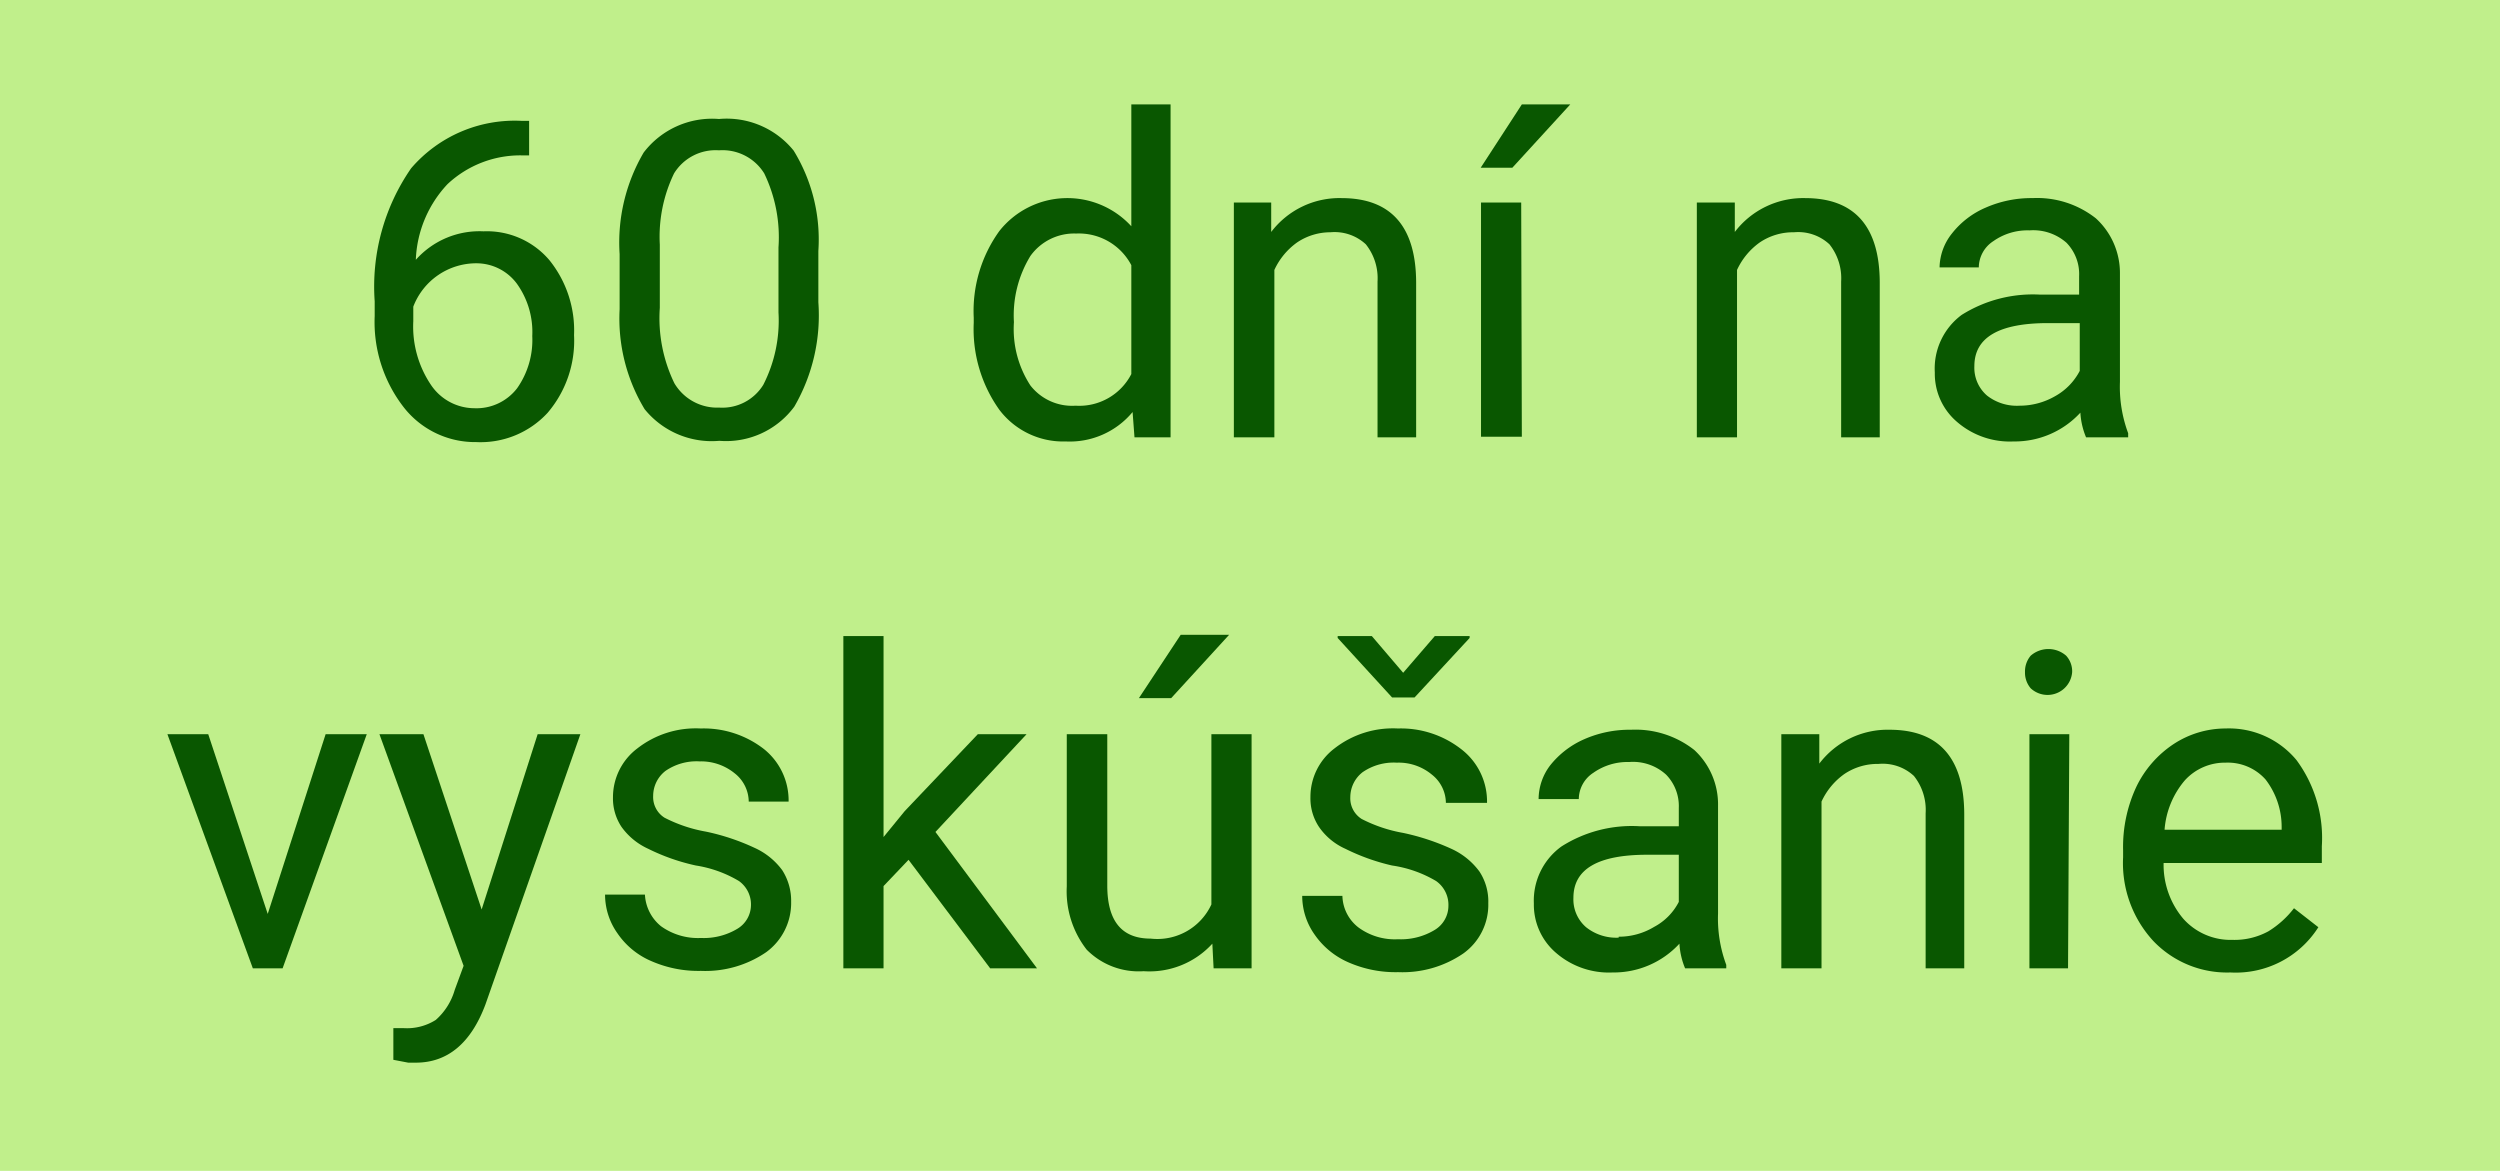 <svg xmlns="http://www.w3.org/2000/svg" width="79" height="37" viewBox="0 0 79 37">
  <defs>
    <style>
      .a {
        fill: #c0ef8b;
      }

      .b {
        fill: #095700;
      }
    </style>
  </defs>
  <rect class="a" width="79" height="37"/>
  <g>
    <path class="b" d="M11.73,2V3.09H11.5A3.36,3.36,0,0,0,9.15,4a3.69,3.69,0,0,0-1,2.39,2.69,2.69,0,0,1,2.14-.9,2.59,2.59,0,0,1,2.08.91,3.54,3.54,0,0,1,.78,2.37,3.51,3.51,0,0,1-.84,2.46,2.88,2.88,0,0,1-2.25.92A2.86,2.86,0,0,1,7.73,11a4.39,4.39,0,0,1-.88-2.83V7.7A6.57,6.57,0,0,1,8,3.5,4.31,4.31,0,0,1,11.51,2ZM10.07,6.5a2.13,2.13,0,0,0-2,1.37v.46a3.3,3.3,0,0,0,.55,2,1.66,1.66,0,0,0,1.38.75,1.62,1.62,0,0,0,1.35-.63,2.65,2.65,0,0,0,.48-1.65,2.62,2.62,0,0,0-.49-1.66A1.59,1.59,0,0,0,10.07,6.5Z" transform="translate(4.99 1.82)"/>
    <path class="b" d="M20.87,7.73a5.75,5.75,0,0,1-.76,3.3,2.68,2.68,0,0,1-2.37,1.08,2.73,2.73,0,0,1-2.36-1,5.54,5.54,0,0,1-.79-3.16V6.21A5.62,5.62,0,0,1,15.35,3a2.72,2.72,0,0,1,2.38-1.06,2.72,2.72,0,0,1,2.36,1,5.37,5.37,0,0,1,.78,3.17ZM19.61,6a4.64,4.64,0,0,0-.45-2.34,1.55,1.55,0,0,0-1.43-.73,1.54,1.54,0,0,0-1.42.73,4.6,4.6,0,0,0-.45,2.25v2a4.71,4.71,0,0,0,.46,2.38,1.57,1.57,0,0,0,1.42.77,1.52,1.52,0,0,0,1.39-.72,4.46,4.46,0,0,0,.48-2.29Z" transform="translate(4.99 1.82)"/>
    <path class="b" d="M25.78,8.22a4.32,4.32,0,0,1,.81-2.74,2.74,2.74,0,0,1,4.17-.15V1.48H32V12H30.86l-.06-.8a2.58,2.58,0,0,1-2.11.93,2.53,2.53,0,0,1-2.1-1,4.39,4.39,0,0,1-.81-2.75Zm1.27.14a3.27,3.27,0,0,0,.52,2A1.67,1.67,0,0,0,29,11,1.85,1.85,0,0,0,30.76,10V6.56a1.87,1.87,0,0,0-1.74-1,1.7,1.7,0,0,0-1.45.71A3.6,3.6,0,0,0,27.05,8.36Z" transform="translate(4.99 1.82)"/>
    <path class="b" d="M35.18,4.58l0,.93a2.71,2.71,0,0,1,2.22-1.07c1.56,0,2.35.89,2.36,2.65V12H38.54V7.08a1.72,1.72,0,0,0-.37-1.18,1.45,1.45,0,0,0-1.12-.38A1.88,1.88,0,0,0,36,5.84a2.19,2.19,0,0,0-.72.87V12H34V4.58Z" transform="translate(4.99 1.82)"/>
    <path class="b" d="M43.1,1.48h1.53l-1.83,2h-1Zm0,10.5H41.81V4.58h1.27Z" transform="translate(4.99 1.82)"/>
    <path class="b" d="M49.83,4.58l0,.93a2.72,2.72,0,0,1,2.22-1.07c1.56,0,2.35.89,2.36,2.65V12H53.19V7.08a1.72,1.72,0,0,0-.37-1.18,1.45,1.45,0,0,0-1.12-.38,1.88,1.88,0,0,0-1.08.32,2.19,2.19,0,0,0-.72.87V12H48.63V4.58Z" transform="translate(4.99 1.82)"/>
    <path class="b" d="M60.93,12a2.34,2.34,0,0,1-.18-.78,2.82,2.82,0,0,1-2.11.91,2.55,2.55,0,0,1-1.79-.62,2,2,0,0,1-.7-1.56A2.11,2.11,0,0,1,57,8.13a4.23,4.23,0,0,1,2.48-.64h1.23V6.91a1.42,1.42,0,0,0-.4-1.06,1.59,1.59,0,0,0-1.17-.39A1.87,1.87,0,0,0,58,5.8a1,1,0,0,0-.46.83H56.3a1.77,1.77,0,0,1,.39-1.07,2.71,2.71,0,0,1,1.07-.82,3.59,3.59,0,0,1,1.48-.3,3,3,0,0,1,2,.64A2.34,2.34,0,0,1,62,6.84v3.41a4.21,4.21,0,0,0,.26,1.62V12Zm-2.1-1a2.24,2.24,0,0,0,1.12-.3,1.93,1.93,0,0,0,.78-.8V8.39h-1c-1.55,0-2.33.45-2.33,1.36a1.16,1.16,0,0,0,.4.93A1.53,1.53,0,0,0,58.83,11Z" transform="translate(4.99 1.82)"/>
    <path class="b" d="M3.47,27.06,5.3,21.38H6.6l-2.66,7.4H3L.3,21.38H1.59Z" transform="translate(4.99 1.82)"/>
    <path class="b" d="M10.23,26.92,12,21.38h1.35l-3,8.54c-.46,1.23-1.2,1.84-2.2,1.84l-.24,0-.47-.09v-1l.34,0a1.7,1.7,0,0,0,1-.26,2,2,0,0,0,.6-.95l.28-.76L7,21.38H8.39Z" transform="translate(4.99 1.82)"/>
    <path class="b" d="M18.74,26.81a.91.91,0,0,0-.38-.79A3.8,3.8,0,0,0,17,25.53,6.46,6.46,0,0,1,15.49,25a2.11,2.11,0,0,1-.84-.69,1.62,1.62,0,0,1-.27-.94,1.93,1.93,0,0,1,.77-1.54,3,3,0,0,1,2-.63,3.1,3.1,0,0,1,2,.65,2.08,2.08,0,0,1,.78,1.66H18.67a1.15,1.15,0,0,0-.44-.89,1.68,1.68,0,0,0-1.11-.38,1.73,1.73,0,0,0-1.08.3,1,1,0,0,0-.39.79.77.77,0,0,0,.36.69,4.6,4.6,0,0,0,1.31.44,7,7,0,0,1,1.53.51,2.22,2.22,0,0,1,.88.71,1.79,1.79,0,0,1,.28,1,1.92,1.92,0,0,1-.79,1.59,3.4,3.4,0,0,1-2.06.59,3.7,3.7,0,0,1-1.57-.31,2.46,2.46,0,0,1-1.07-.88,2.11,2.11,0,0,1-.39-1.22h1.26a1.37,1.37,0,0,0,.51,1,2,2,0,0,0,1.26.37,2.06,2.06,0,0,0,1.15-.29A.88.88,0,0,0,18.74,26.81Z" transform="translate(4.99 1.82)"/>
    <path class="b" d="M23.72,25.35l-.79.83v2.6H21.66V18.28h1.27v6.35l.67-.82,2.31-2.43h1.54l-2.88,3.09,3.21,4.31H26.3Z" transform="translate(4.99 1.82)"/>
    <path class="b" d="M33.32,28a2.69,2.69,0,0,1-2.17.87,2.31,2.31,0,0,1-1.8-.68,3,3,0,0,1-.63-2V21.38H30v4.78c0,1.12.45,1.68,1.37,1.68a1.88,1.88,0,0,0,1.92-1.08V21.38h1.27v7.4h-1.2Zm-1-9.76h1.53l-1.83,2H31Z" transform="translate(4.99 1.82)"/>
    <path class="b" d="M40.78,26.81a.92.92,0,0,0-.39-.79A3.8,3.8,0,0,0,39,25.53,6.62,6.62,0,0,1,37.52,25a2,2,0,0,1-.83-.69,1.62,1.62,0,0,1-.27-.94,1.92,1.92,0,0,1,.76-1.54,3,3,0,0,1,2-.63,3.1,3.1,0,0,1,2,.65A2.08,2.08,0,0,1,42,23.55H40.7a1.15,1.15,0,0,0-.44-.89,1.64,1.64,0,0,0-1.11-.38,1.73,1.73,0,0,0-1.08.3,1,1,0,0,0-.39.79.77.77,0,0,0,.36.69,4.6,4.6,0,0,0,1.31.44,7.28,7.28,0,0,1,1.54.51,2.26,2.26,0,0,1,.87.71,1.72,1.72,0,0,1,.28,1,1.89,1.89,0,0,1-.79,1.59,3.4,3.4,0,0,1-2.06.59,3.7,3.7,0,0,1-1.57-.31,2.52,2.52,0,0,1-1.07-.88,2.11,2.11,0,0,1-.39-1.22h1.27a1.3,1.3,0,0,0,.51,1,1.94,1.94,0,0,0,1.25.37,2.06,2.06,0,0,0,1.15-.29A.89.89,0,0,0,40.78,26.81Zm-1.43-7.37,1-1.16h1.1v.06l-1.74,1.88H39l-1.72-1.88v-.06h1.08Z" transform="translate(4.99 1.82)"/>
    <path class="b" d="M48.26,28.78a2.34,2.34,0,0,1-.18-.78,2.82,2.82,0,0,1-2.11.91,2.55,2.55,0,0,1-1.79-.62,2,2,0,0,1-.7-1.56,2.11,2.11,0,0,1,.87-1.8,4.14,4.14,0,0,1,2.48-.64h1.23v-.58a1.42,1.42,0,0,0-.4-1.05,1.55,1.55,0,0,0-1.17-.4,1.87,1.87,0,0,0-1.13.34,1,1,0,0,0-.46.83H43.63A1.77,1.77,0,0,1,44,22.36a2.81,2.81,0,0,1,1.07-.82,3.56,3.56,0,0,1,1.48-.3,3,3,0,0,1,2,.64,2.34,2.34,0,0,1,.75,1.76v3.41a4.21,4.21,0,0,0,.26,1.62v.11Zm-2.1-1a2.15,2.15,0,0,0,1.12-.31,1.85,1.85,0,0,0,.78-.79V25.19h-1c-1.55,0-2.33.45-2.33,1.36a1.16,1.16,0,0,0,.4.93A1.53,1.53,0,0,0,46.16,27.81Z" transform="translate(4.99 1.82)"/>
    <path class="b" d="M52.5,21.38l0,.93a2.71,2.71,0,0,1,2.22-1.07c1.56,0,2.35.89,2.36,2.65v4.89H55.86v-4.9a1.72,1.72,0,0,0-.37-1.18,1.45,1.45,0,0,0-1.12-.38,1.88,1.88,0,0,0-1.08.32,2.19,2.19,0,0,0-.72.87v5.27H51.3v-7.4Z" transform="translate(4.99 1.82)"/>
    <path class="b" d="M59,19.42a.77.77,0,0,1,.18-.52.85.85,0,0,1,1.12,0,.73.73,0,0,1,.19.52.78.78,0,0,1-1.31.51A.76.76,0,0,1,59,19.42Zm1.36,9.36H59.14v-7.4H60.4Z" transform="translate(4.99 1.82)"/>
    <path class="b" d="M65.49,28.91a3.22,3.22,0,0,1-2.44-1,3.63,3.63,0,0,1-.95-2.64v-.23a4.48,4.48,0,0,1,.42-2,3.37,3.37,0,0,1,1.18-1.35,3,3,0,0,1,1.64-.49,2.77,2.77,0,0,1,2.24,1,4.14,4.14,0,0,1,.8,2.72v.53h-5A2.64,2.64,0,0,0,64,27.21a2,2,0,0,0,1.55.67,2.24,2.24,0,0,0,1.14-.27,3,3,0,0,0,.81-.73l.77.6A3.09,3.09,0,0,1,65.49,28.91Zm-.15-6.63a1.71,1.71,0,0,0-1.29.56,2.72,2.72,0,0,0-.64,1.56h3.7v-.09a2.45,2.45,0,0,0-.51-1.5A1.6,1.6,0,0,0,65.34,22.28Z" transform="translate(4.99 1.82)"/>
  </g>
</svg>
